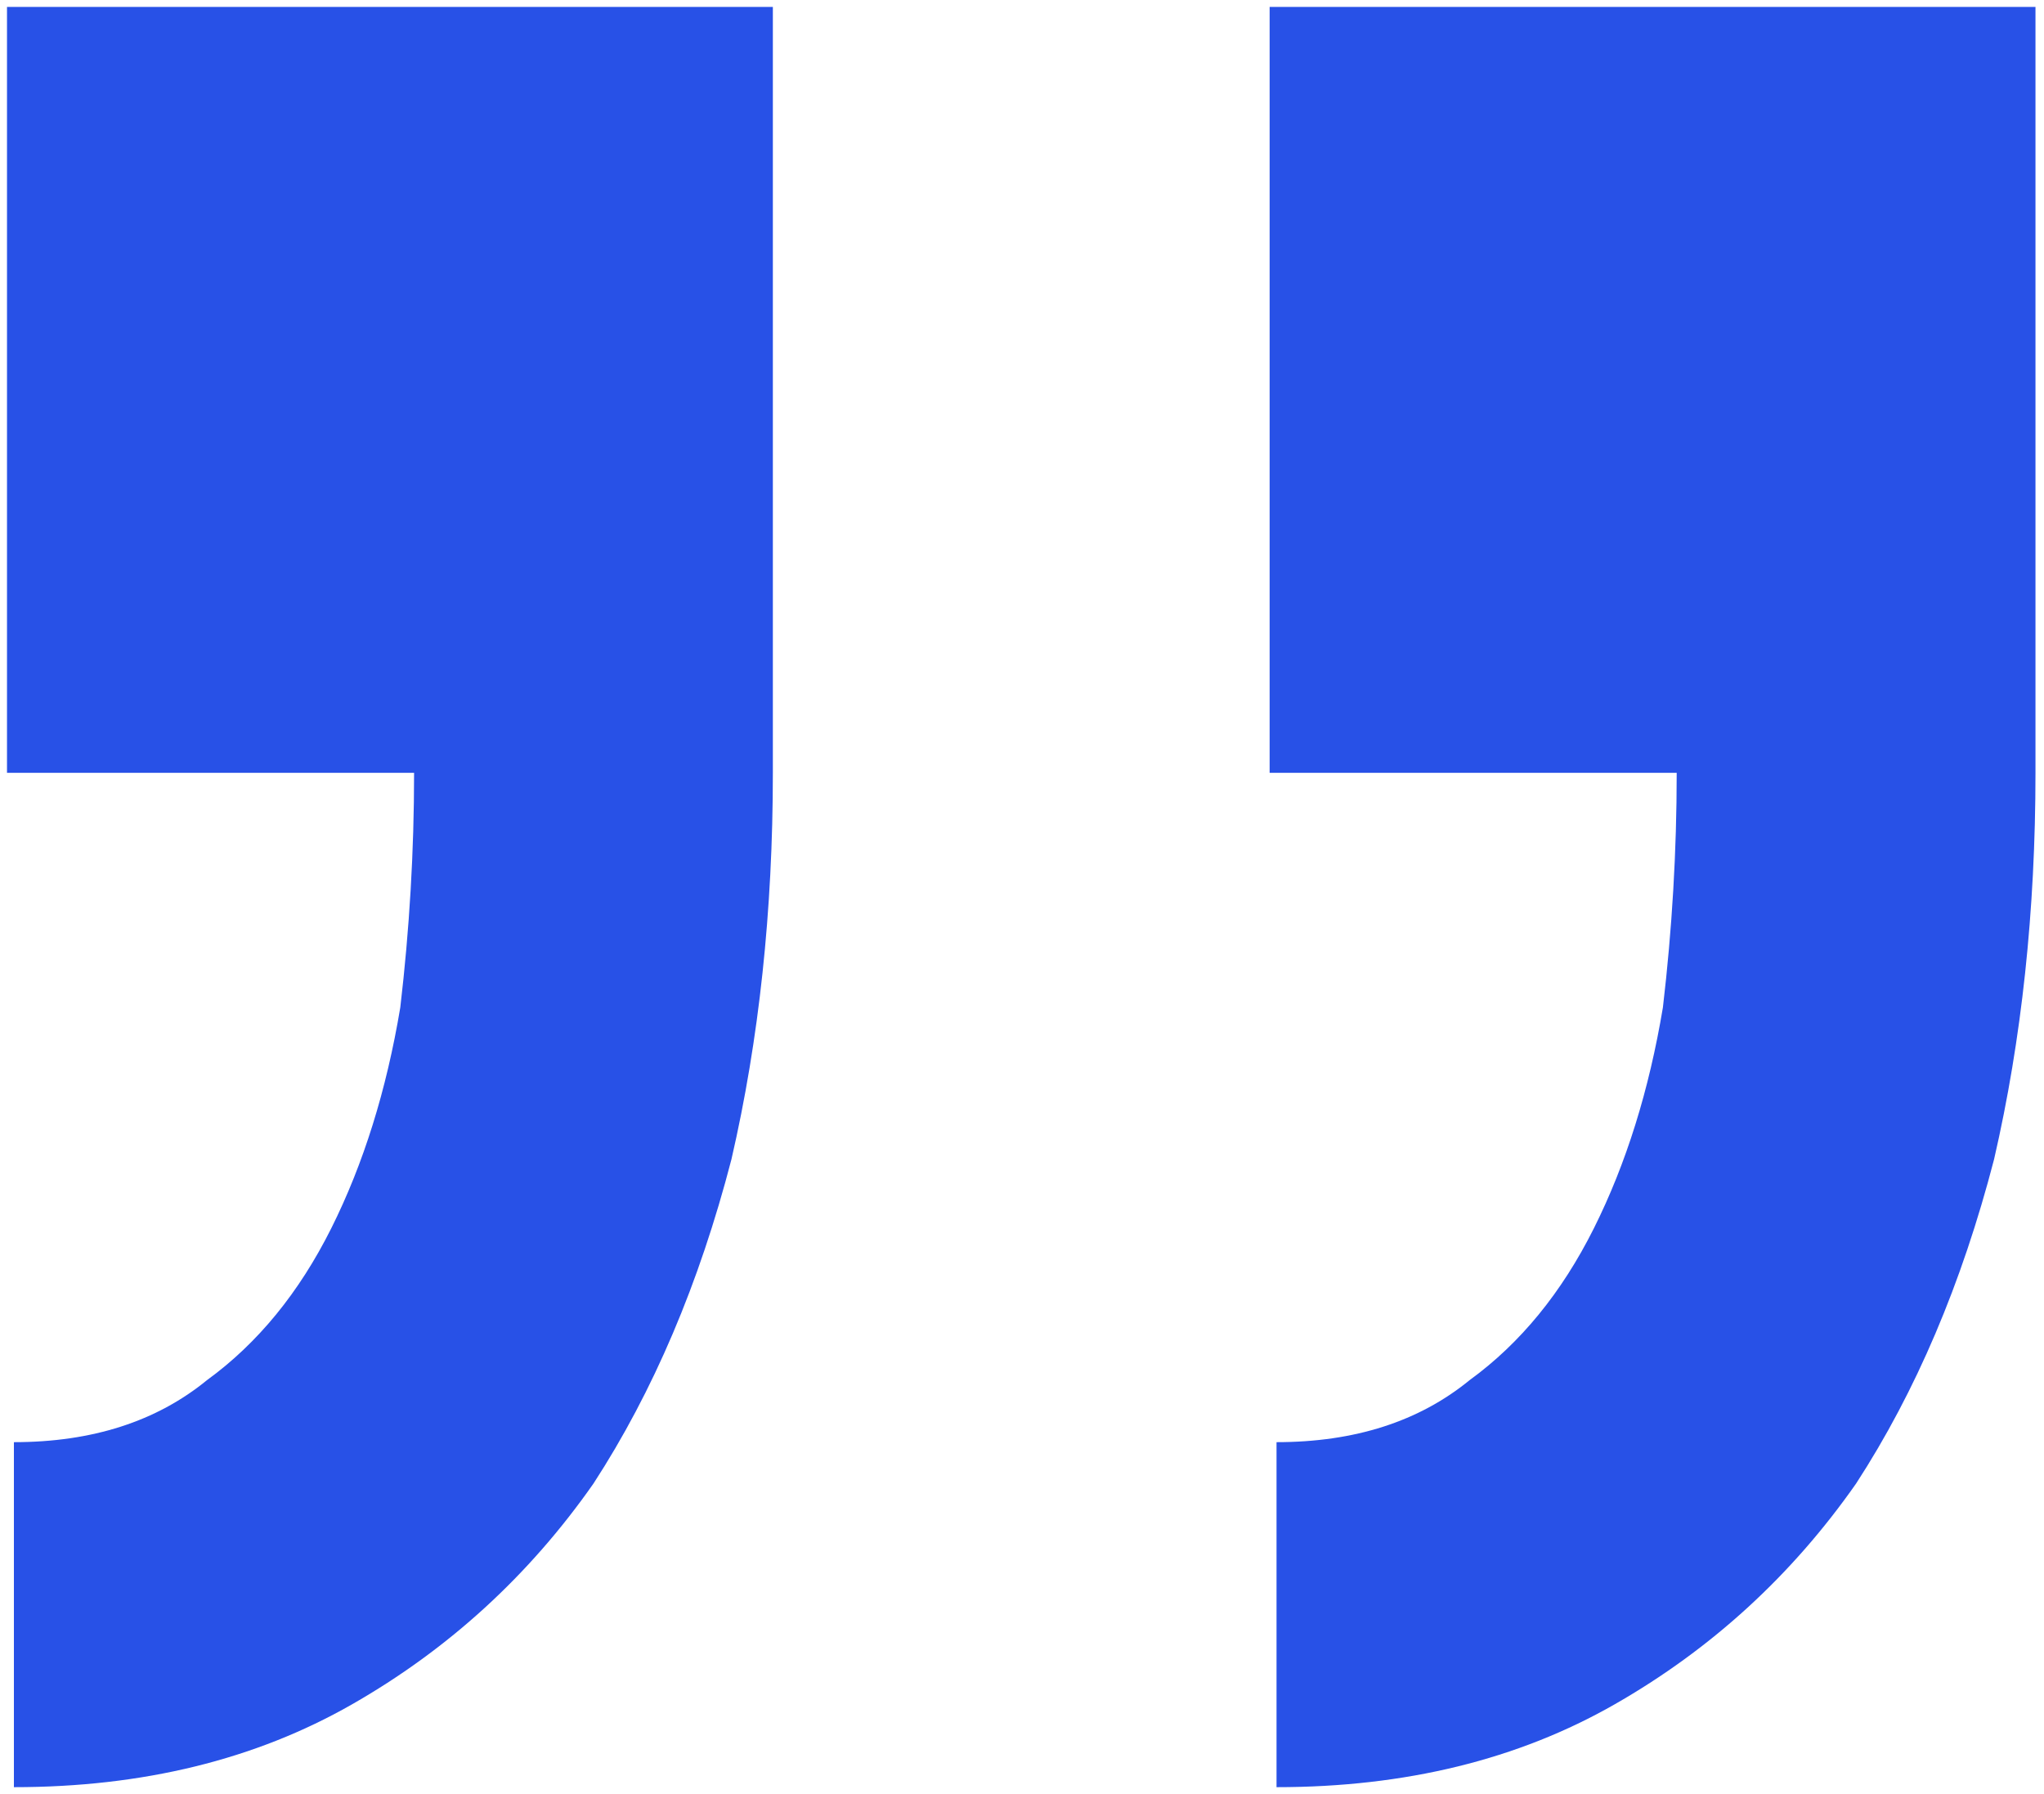 <svg width="237" height="208" viewBox="0 0 237 208" fill="none" xmlns="http://www.w3.org/2000/svg">
<path d="M147.212 0.8L147.212 89.6L194.412 89.6C194.412 98.667 193.879 107.733 192.812 116.8C191.212 126.4 188.546 134.933 184.812 142.4C181.079 149.867 176.279 155.733 170.412 160C164.546 164.8 157.079 167.2 148.012 167.2L148.012 207.2C162.946 207.2 176.013 204 187.212 197.6C198.412 191.2 207.746 182.667 215.212 172C222.146 161.333 227.479 148.8 231.212 134.4C234.412 120.533 236.012 105.6 236.012 89.6L236.012 0.8L147.212 0.8ZM0.812 0.8L0.812 89.6L48.013 89.6C48.013 98.667 47.479 107.733 46.413 116.8C44.812 126.4 42.146 134.933 38.413 142.4C34.679 149.867 29.879 155.733 24.012 160C18.146 164.8 10.679 167.2 1.612 167.2L1.612 207.2C16.546 207.2 29.613 204 40.812 197.6C52.013 191.2 61.346 182.667 68.812 172C75.746 161.333 81.079 148.8 84.812 134.4C88.013 120.533 89.612 105.6 89.612 89.6L89.612 0.8L0.812 0.8Z" fill="#2851E7"/>
</svg>

